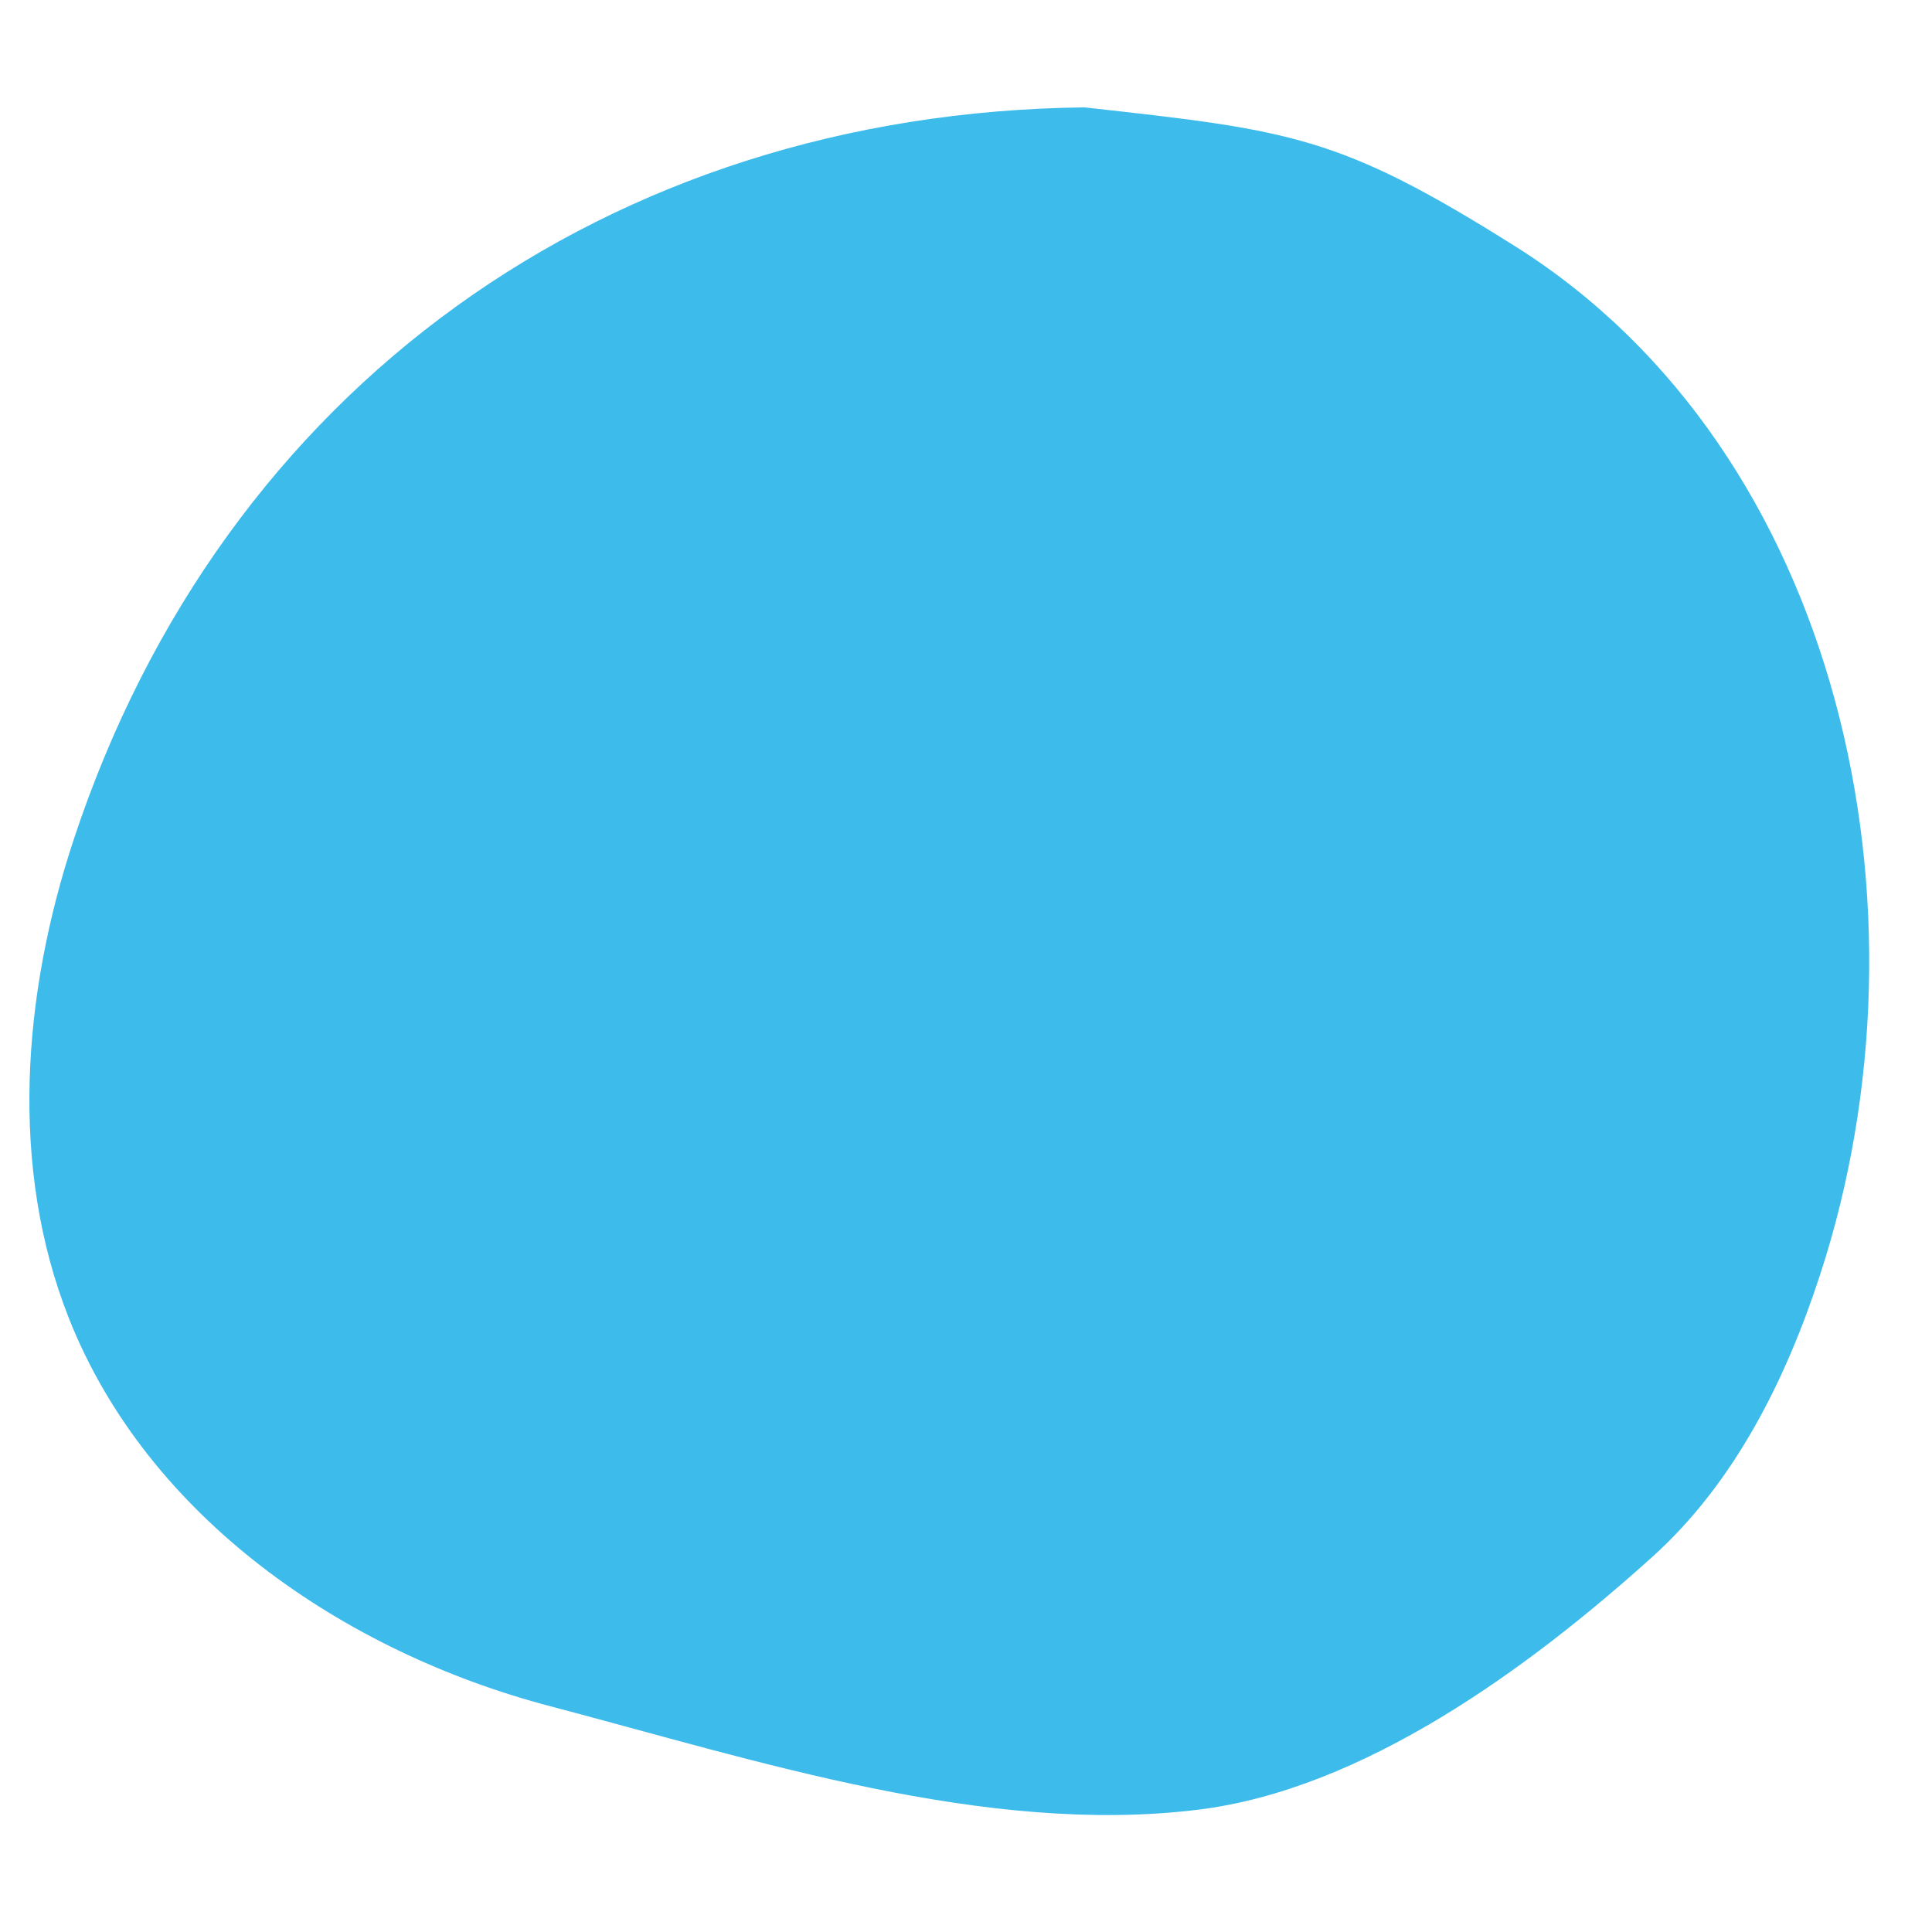 <?xml version="1.0" encoding="UTF-8"?>
<svg xmlns="http://www.w3.org/2000/svg" xmlns:xlink="http://www.w3.org/1999/xlink" width="300" zoomAndPan="magnify" viewBox="0 0 224.88 225" height="300" preserveAspectRatio="xMidYMid meet" version="1.0">
  <defs>
    <clipPath id="fd66f4a500">
      <path d="M 3 12.395 L 218 12.395 L 218 212 L 3 212 Z M 3 12.395 " clip-rule="nonzero"></path>
    </clipPath>
    <clipPath id="a9aef13e30">
      <path d="M 176.465 28.727 C 155.895 15.777 150.387 15.184 126.219 12.504 C 70.812 13.164 25.902 45.168 8.52 97.785 C 2.57 115.785 0.988 135.914 7.969 153.539 C 17.145 176.699 39.953 192.395 64.055 198.715 C 88.156 205.059 114.695 213.773 139.41 210.766 C 158.684 208.418 177.934 194.324 192.355 181.328 C 201.926 172.703 207.898 160.738 211.895 148.492 C 225.855 105.863 214.418 52.652 176.465 28.727 Z M 176.465 28.727 " clip-rule="nonzero"></path>
    </clipPath>
  </defs>
  <g clip-path="url(#fd66f4a500)">
    <g clip-path="url(#a9aef13e30)">
      <path fill="#3dbbeb" d="M 1.188 -2.312 L 220.695 -2.312 L 220.695 217.199 L 1.188 217.199 Z M 1.188 -2.312 " fill-opacity="1" fill-rule="nonzero"></path>
    </g>
  </g>
</svg>
